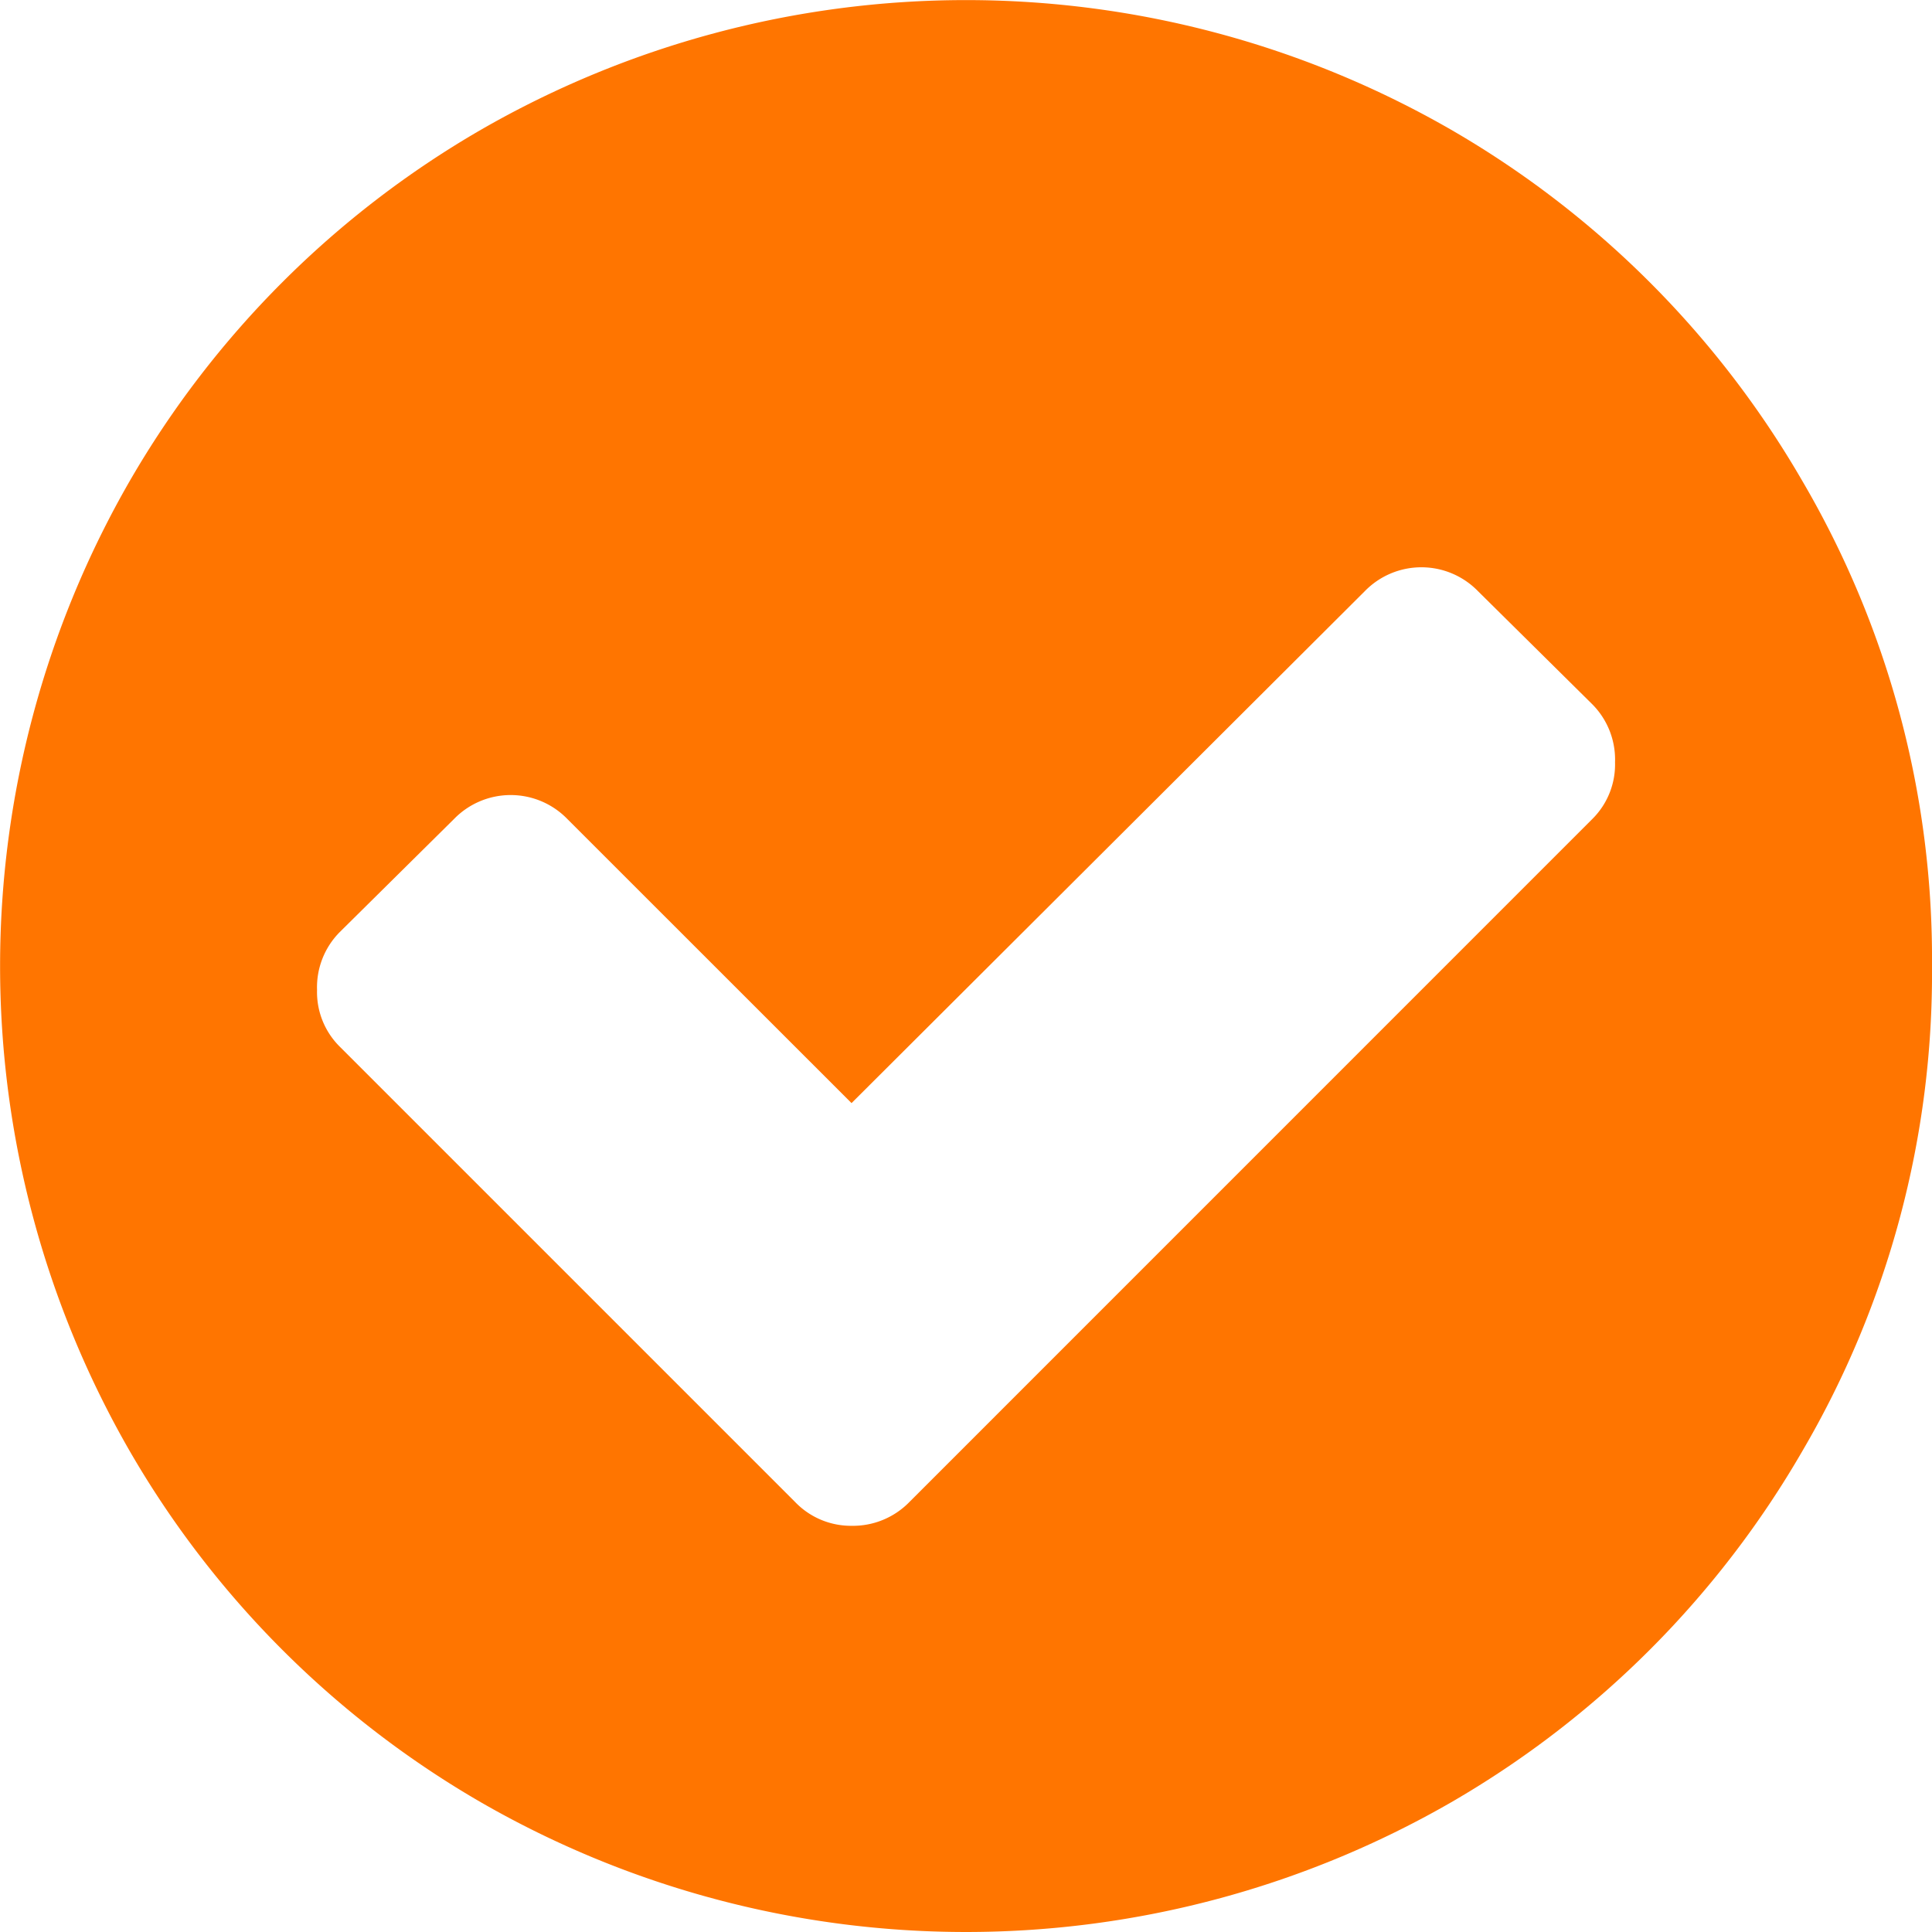 <svg xmlns="http://www.w3.org/2000/svg" width="74.313" height="74.313" viewBox="0 0 74.313 74.313"><path d="M190.121,157.319a3.014,3.014,0,0,0-.871-2.226l-4.4-4.354a3.038,3.038,0,0,0-4.354,0L160.754,170.43,149.82,159.5a3.038,3.038,0,0,0-4.354,0l-4.4,4.354a3.014,3.014,0,0,0-.871,2.225,2.954,2.954,0,0,0,.871,2.177l17.514,17.514a2.976,2.976,0,0,0,2.177.919,3.031,3.031,0,0,0,2.226-.919L189.25,159.5A2.954,2.954,0,0,0,190.121,157.319Zm12.192,7.838a36.347,36.347,0,0,1-4.983,18.651,36.989,36.989,0,0,1-13.522,13.522,37.394,37.394,0,0,1-37.3,0,36.989,36.989,0,0,1-13.522-13.522,37.394,37.394,0,0,1,0-37.3,36.989,36.989,0,0,1,13.522-13.522,37.394,37.394,0,0,1,37.3,0,36.989,36.989,0,0,1,13.522,13.522A36.347,36.347,0,0,1,202.313,165.156Z" transform="translate(-128 -128)" fill="#ff7500"/></svg>